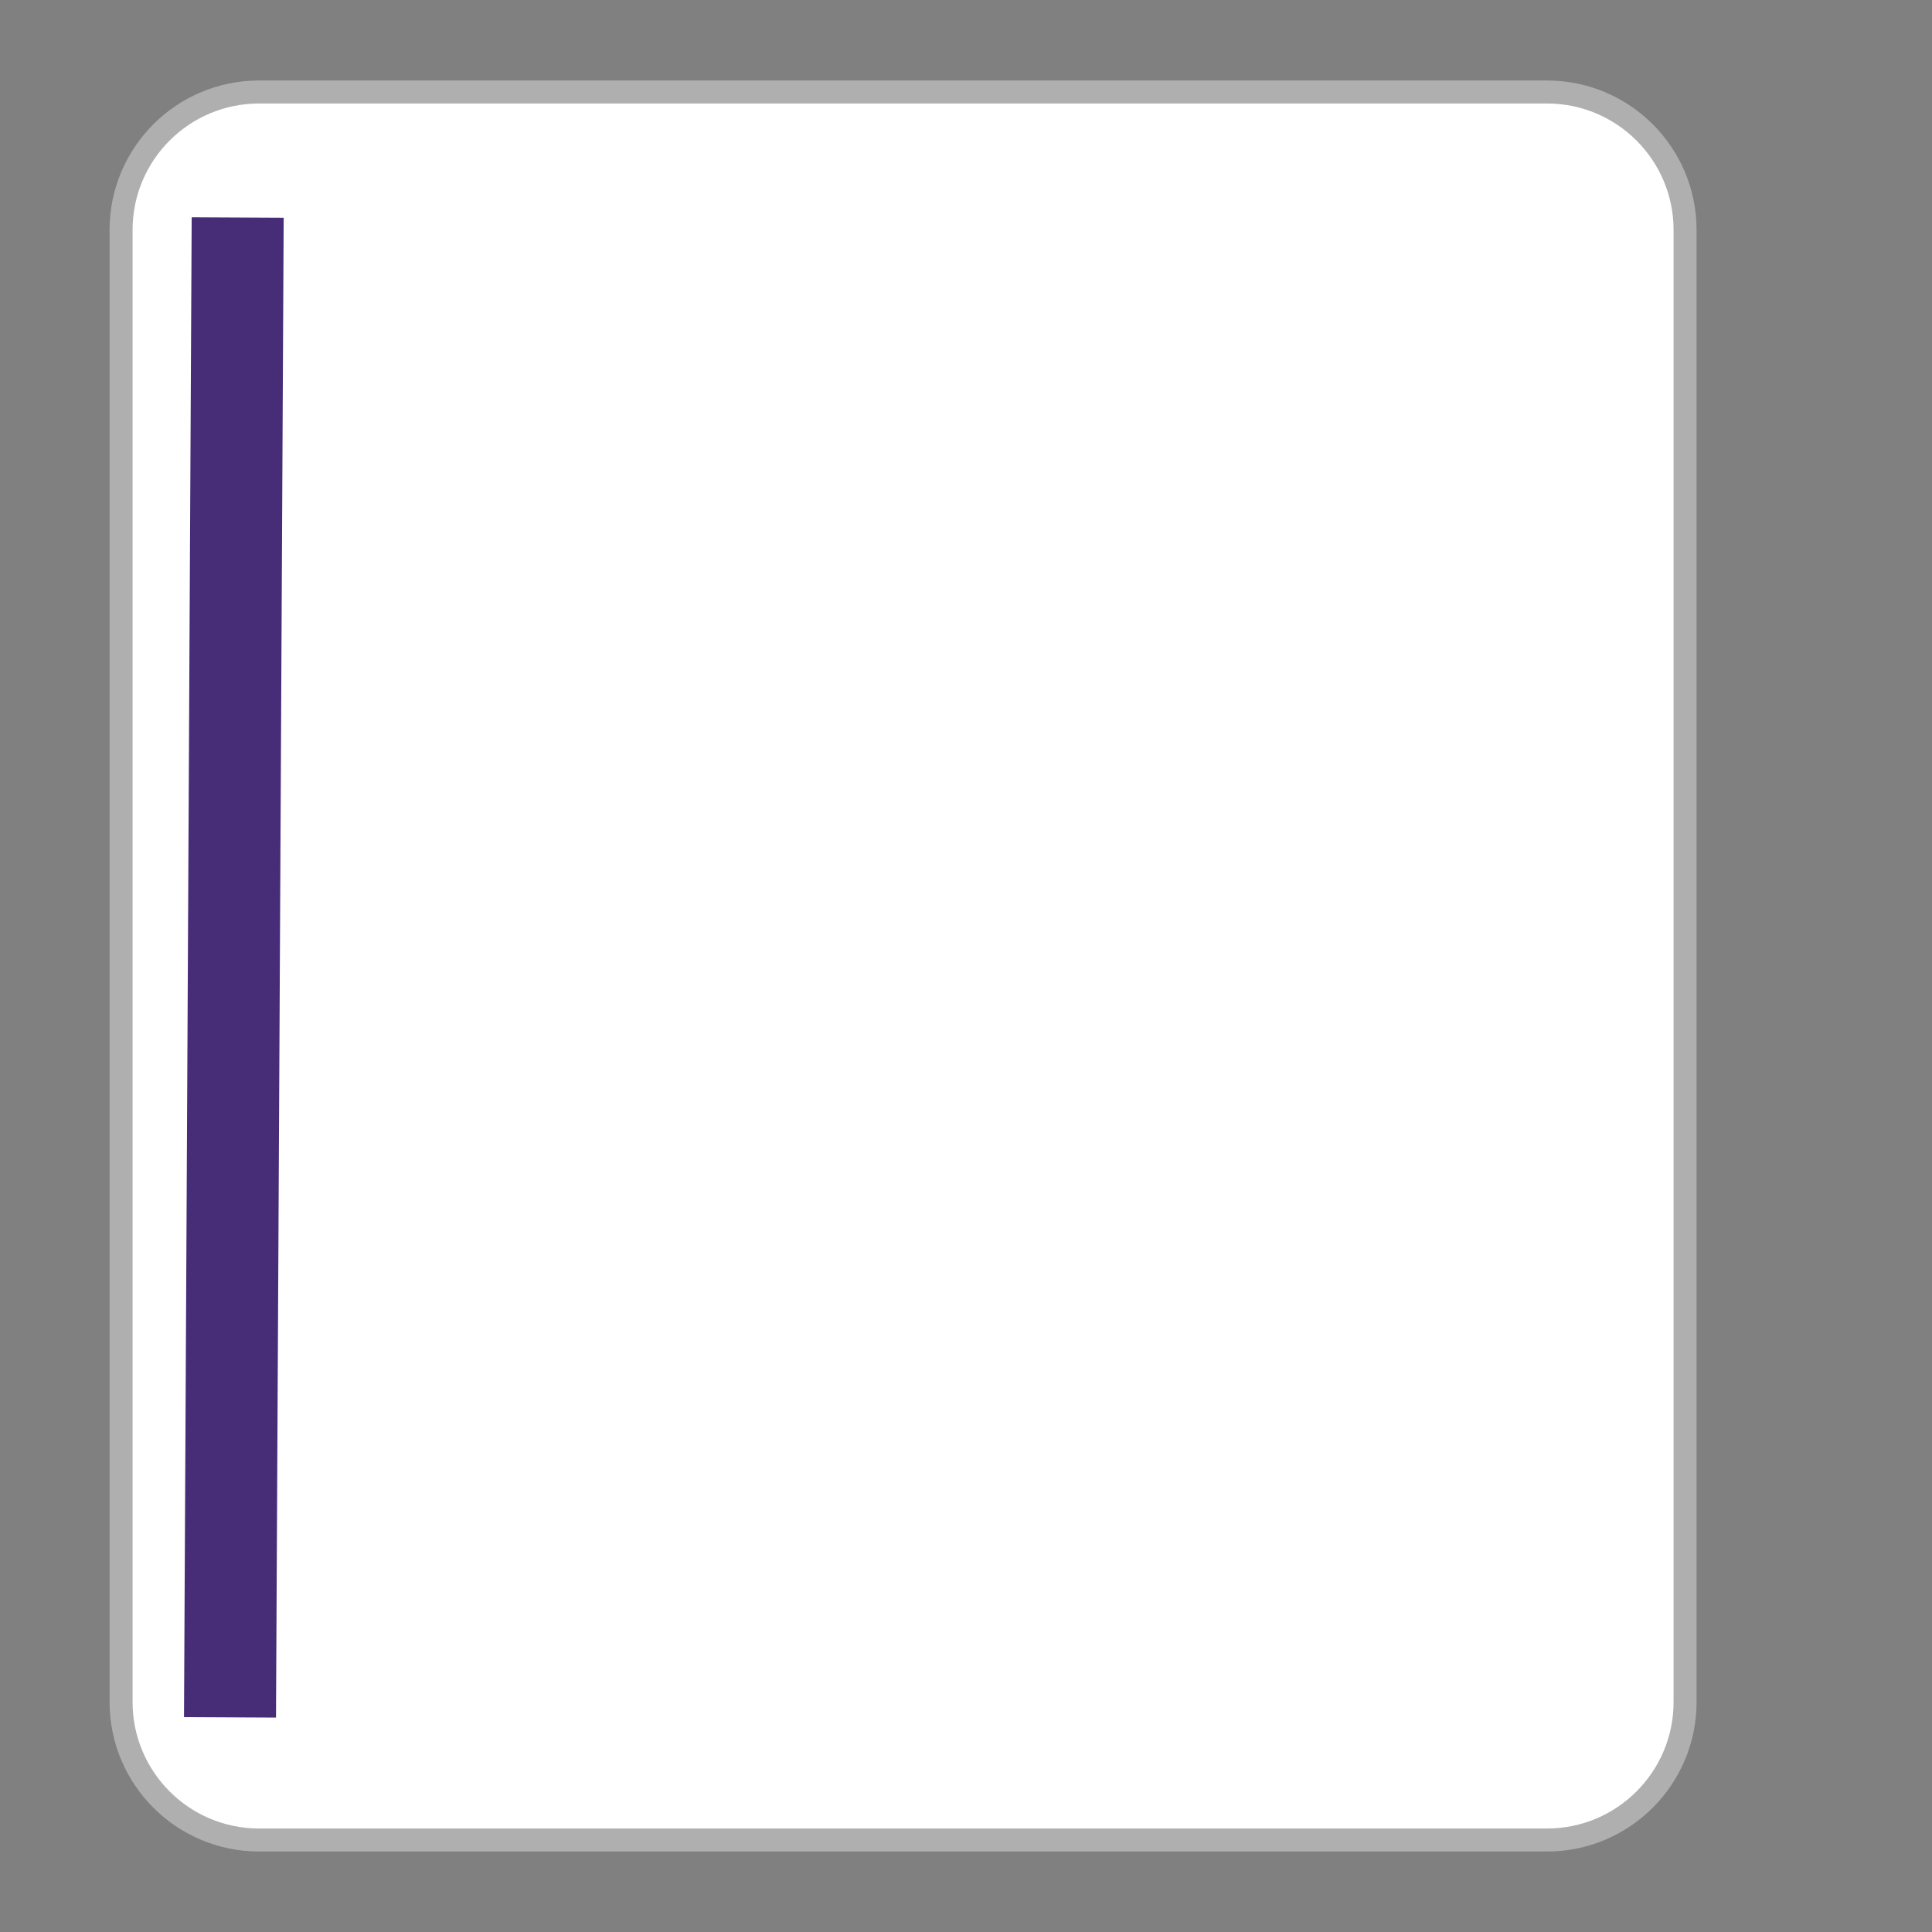<?xml version="1.0" encoding="utf-8"?>
<!-- Generator: Adobe Illustrator 16.0.0, SVG Export Plug-In . SVG Version: 6.00 Build 0)  -->
<!DOCTYPE svg PUBLIC "-//W3C//DTD SVG 1.1//EN" "http://www.w3.org/Graphics/SVG/1.1/DTD/svg11.dtd">
<svg version="1.1" id="Capa_1" xmlns="http://www.w3.org/2000/svg" xmlns:xlink="http://www.w3.org/1999/xlink" x="0px" y="0px"
	 width="42px" height="42px" viewBox="0 0 42 42" enable-background="new 0 0 42 42" xml:space="preserve">
<rect x="0" y="0" width="42" height="42" fill="#808080" stroke="none"/>
<path fill="#FFFFFF" stroke="#AFAFAF" stroke-width="0.5" d="M5.632,2h28c1.656,0,3,1.343,3,3v32c0,1.656-1.344,3-3,3h-28
	c-1.657,0-3-1.344-3-3V5C2.632,3.343,3.975,2,5.632,2z"/>
<line fill="none" stroke="#472d77a6" stroke-width="2" x1="5.167" y1="4.729" x2="5" y2="37.334"/>
</svg>
